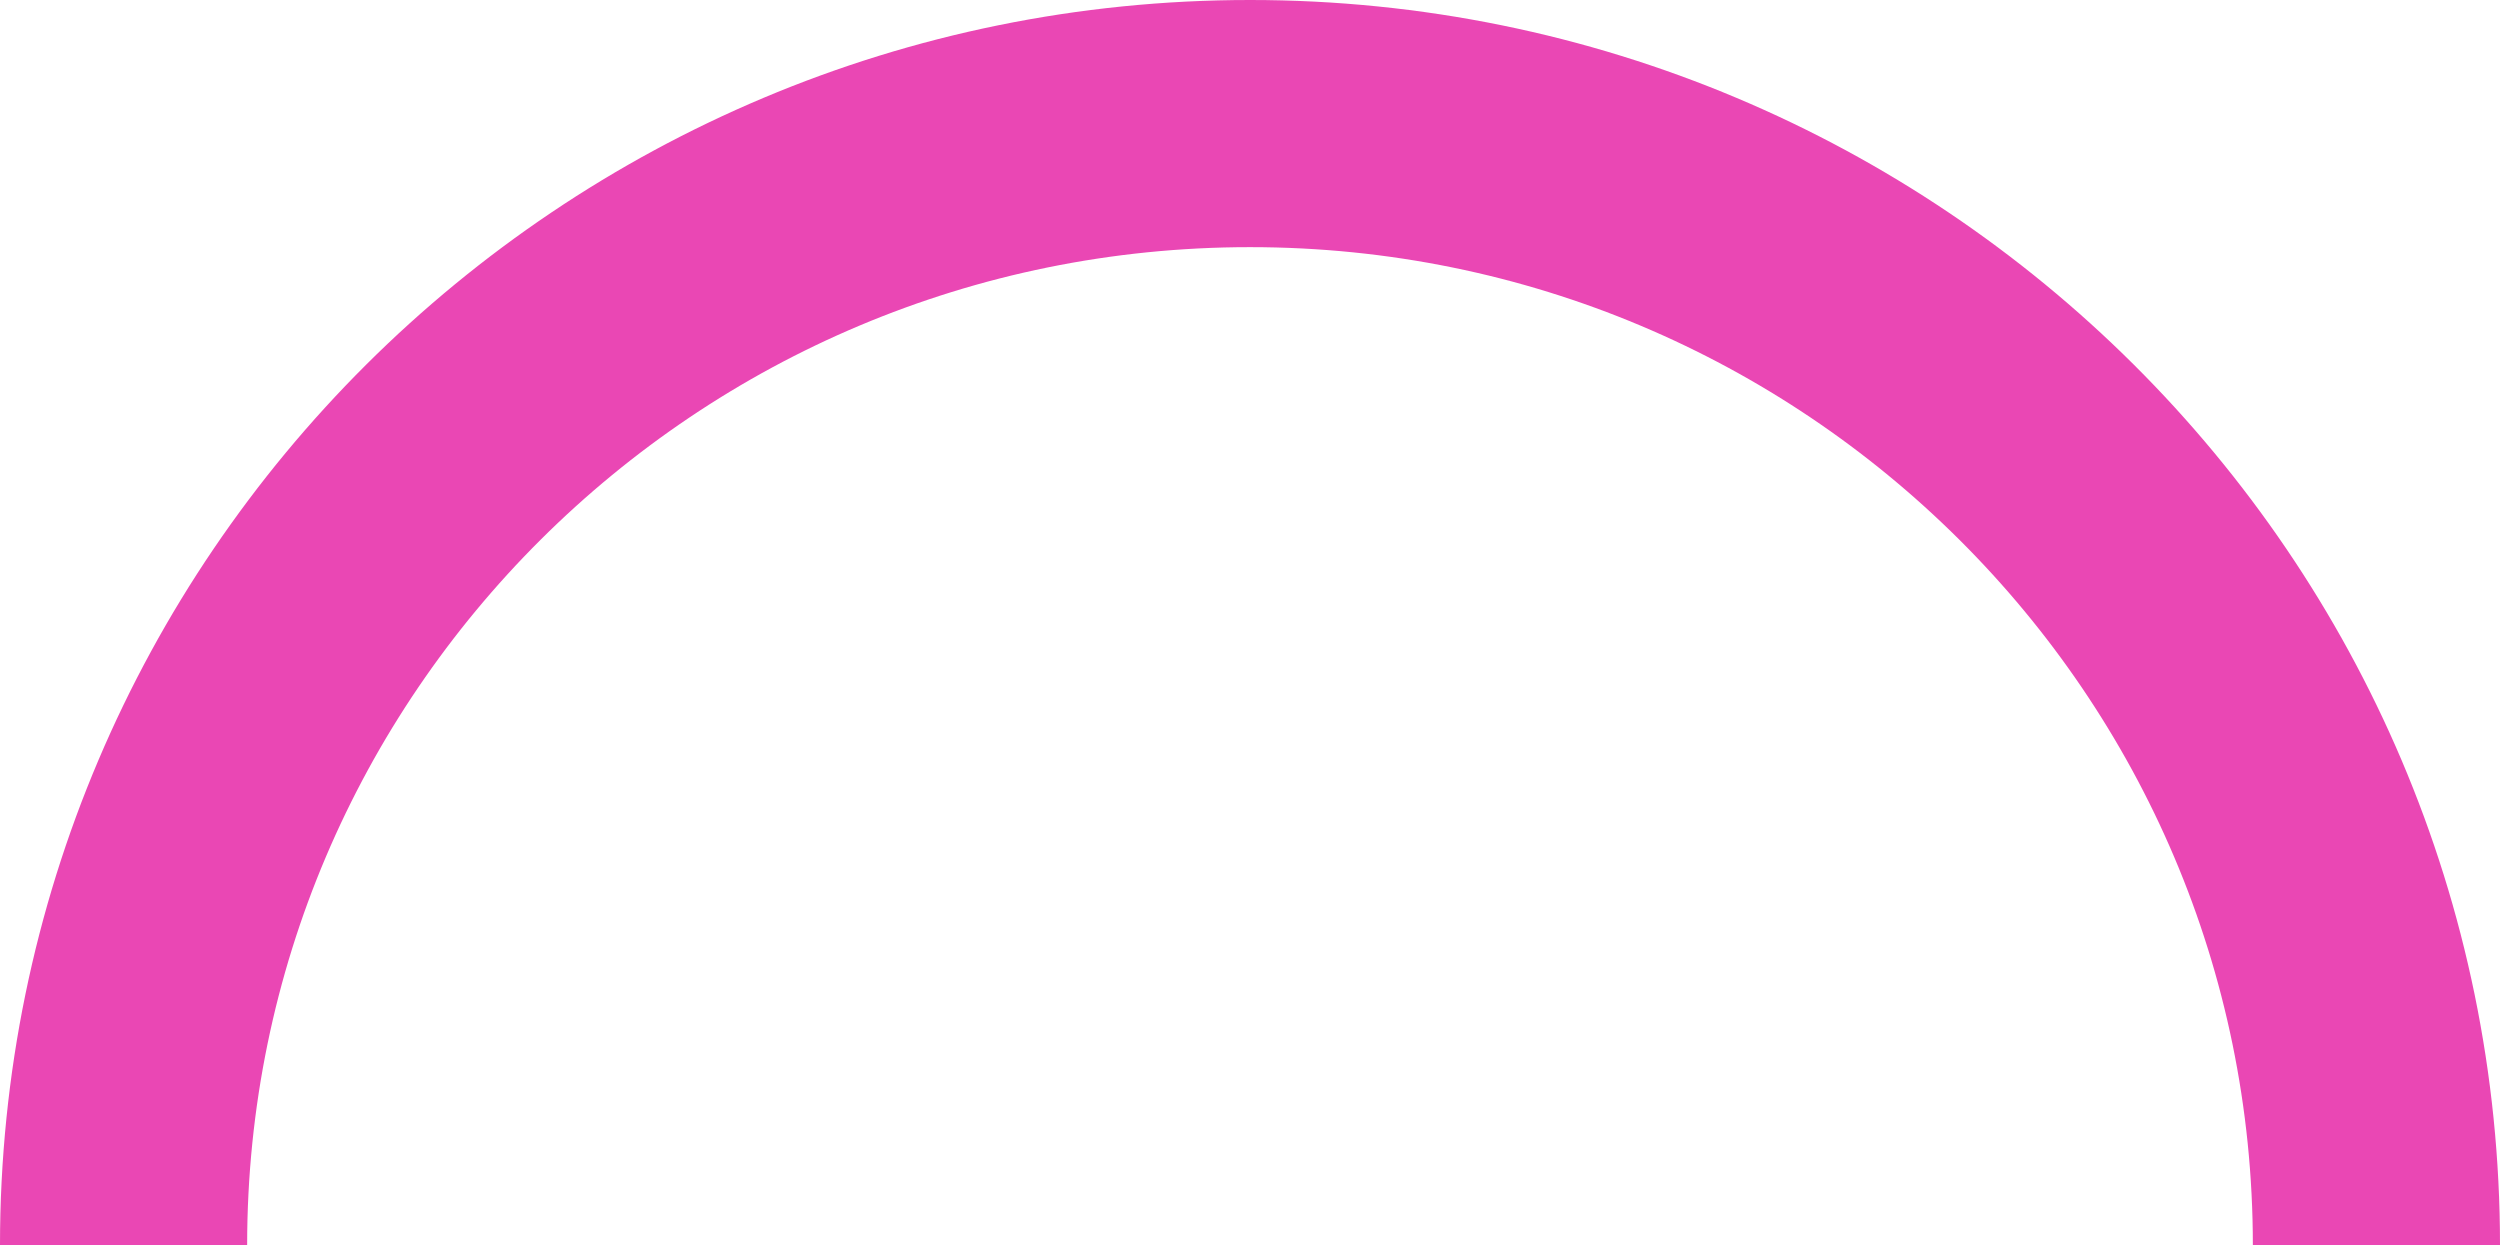<svg width="263" height="131" viewBox="0 0 263 131" fill="none" xmlns="http://www.w3.org/2000/svg">
<path d="M250 131C250 65.83 196.946 13 131.5 13C66.054 13 13 65.83 13 131" stroke="#EA47B4" stroke-width="26"/>
</svg>
